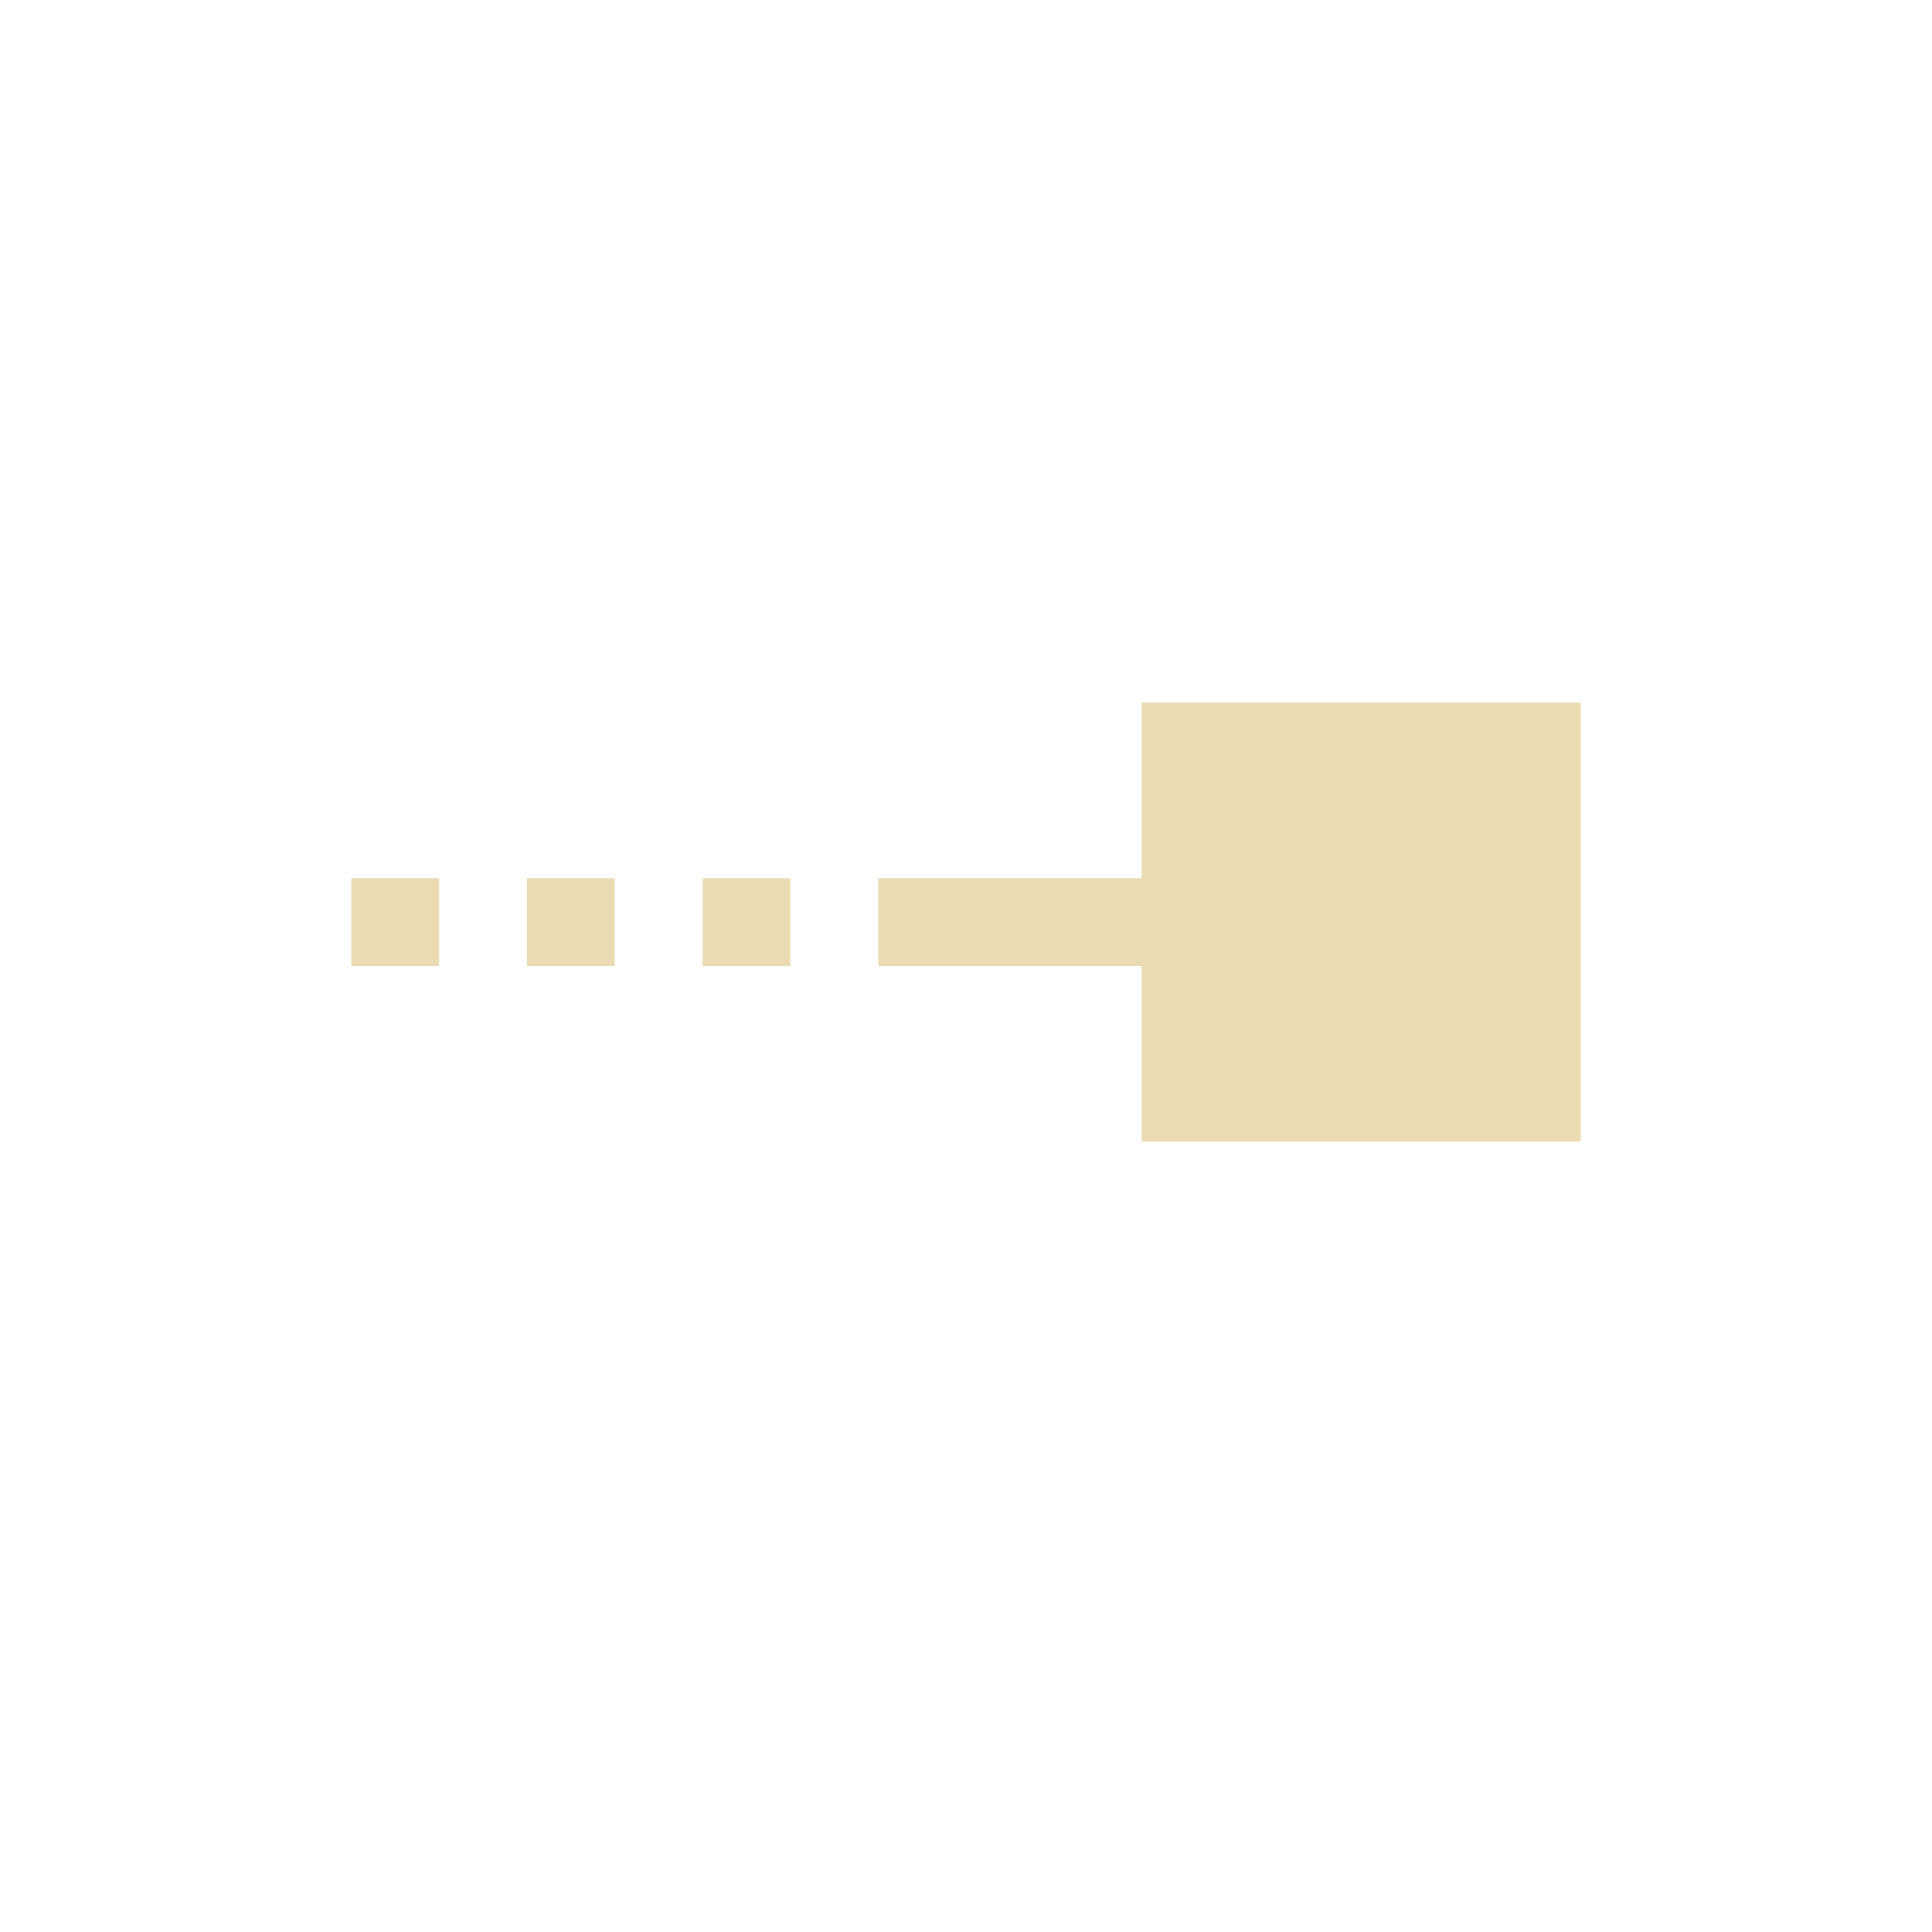 <svg width="22" height="22" version="1.1" viewBox="0 0 22 22" xmlns="http://www.w3.org/2000/svg">
  <defs>
    <style id="current-color-scheme" type="text/css">.ColorScheme-Text { color:#ebdbb2; } .ColorScheme-Highlight { color:#458588; }</style>
  </defs>
  <path class="ColorScheme-Text" d="m13 8v2h-3v1h3v2h5v-5zm-9 2v1h1v-1zm2 0v1h1v-1zm2 0v1h1v-1z" fill="currentColor"/>
</svg>
